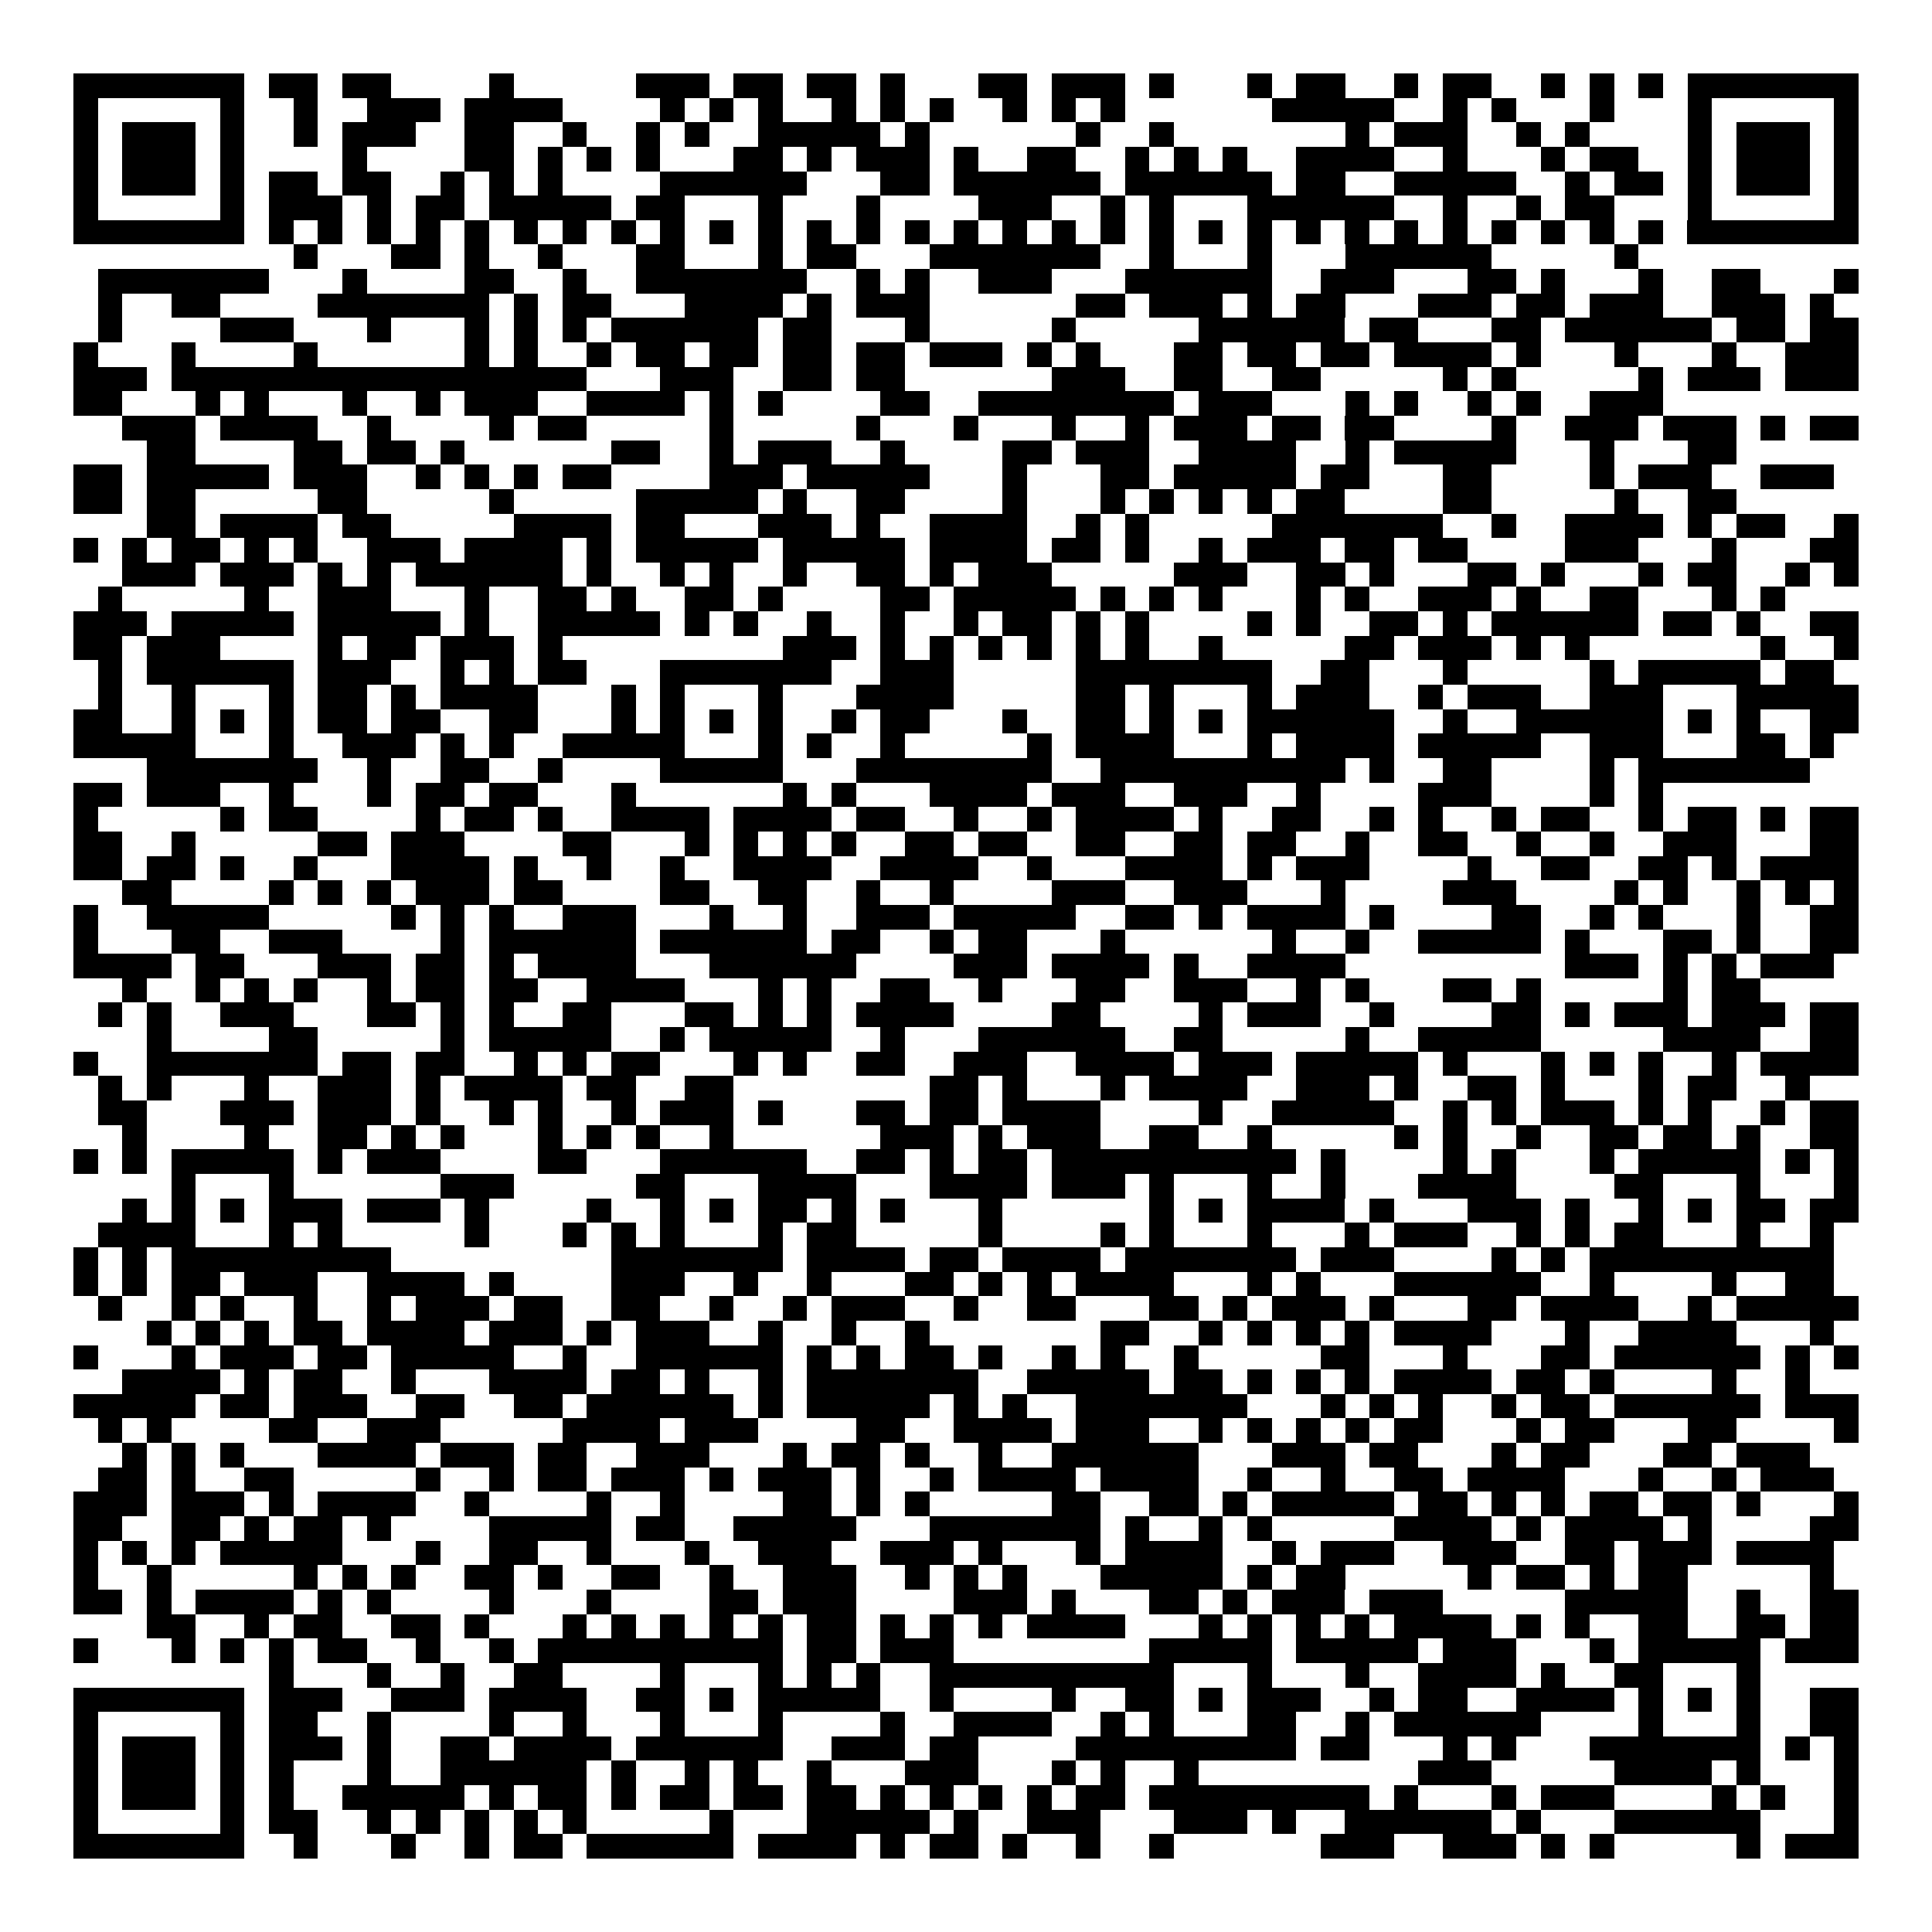 <svg xmlns="http://www.w3.org/2000/svg" width="176" height="176" viewBox="0 0 79 79" shape-rendering="crispEdges"><path fill="#ffffff" d="M0 0h79v79H0z"/><path stroke="#000000" d="M3 3.5h7m1 0h2m1 0h2m4 0h1m5 0h3m1 0h2m1 0h2m1 0h1m3 0h2m1 0h3m1 0h1m3 0h1m1 0h2m2 0h1m1 0h2m2 0h1m1 0h1m1 0h1m1 0h7M3 4.5h1m5 0h1m2 0h1m2 0h3m1 0h4m4 0h1m1 0h1m1 0h1m2 0h1m1 0h1m1 0h1m2 0h1m1 0h1m1 0h1m6 0h5m2 0h1m1 0h1m3 0h1m3 0h1m5 0h1M3 5.5h1m1 0h3m1 0h1m2 0h1m1 0h3m2 0h2m2 0h1m2 0h1m1 0h1m2 0h5m1 0h1m6 0h1m2 0h1m7 0h1m1 0h3m2 0h1m1 0h1m4 0h1m1 0h3m1 0h1M3 6.5h1m1 0h3m1 0h1m4 0h1m4 0h2m1 0h1m1 0h1m1 0h1m3 0h2m1 0h1m1 0h3m1 0h1m2 0h2m2 0h1m1 0h1m1 0h1m2 0h4m2 0h1m3 0h1m1 0h2m2 0h1m1 0h3m1 0h1M3 7.5h1m1 0h3m1 0h1m1 0h2m1 0h2m2 0h1m1 0h1m1 0h1m4 0h6m3 0h2m1 0h6m1 0h6m1 0h2m2 0h5m2 0h1m1 0h2m1 0h1m1 0h3m1 0h1M3 8.5h1m5 0h1m1 0h3m1 0h1m1 0h2m1 0h5m1 0h2m3 0h1m3 0h1m4 0h3m2 0h1m1 0h1m3 0h6m2 0h1m2 0h1m1 0h2m3 0h1m5 0h1M3 9.5h7m1 0h1m1 0h1m1 0h1m1 0h1m1 0h1m1 0h1m1 0h1m1 0h1m1 0h1m1 0h1m1 0h1m1 0h1m1 0h1m1 0h1m1 0h1m1 0h1m1 0h1m1 0h1m1 0h1m1 0h1m1 0h1m1 0h1m1 0h1m1 0h1m1 0h1m1 0h1m1 0h1m1 0h1m1 0h1m1 0h7M12 10.5h1m3 0h2m1 0h1m2 0h1m3 0h2m3 0h1m1 0h2m3 0h7m2 0h1m3 0h1m3 0h6m5 0h1M4 11.5h7m3 0h1m4 0h2m2 0h1m2 0h7m2 0h1m1 0h1m2 0h3m3 0h6m2 0h3m3 0h2m1 0h1m3 0h1m2 0h2m3 0h1M4 12.5h1m2 0h2m4 0h7m1 0h1m1 0h2m3 0h4m1 0h1m1 0h3m6 0h2m1 0h3m1 0h1m1 0h2m3 0h3m1 0h2m1 0h3m2 0h3m1 0h1M4 13.5h1m4 0h3m3 0h1m3 0h1m1 0h1m1 0h1m1 0h6m1 0h2m3 0h1m5 0h1m5 0h6m1 0h2m3 0h2m1 0h6m1 0h2m1 0h2M3 14.5h1m3 0h1m4 0h1m6 0h1m1 0h1m2 0h1m1 0h2m1 0h2m1 0h2m1 0h2m1 0h3m1 0h1m1 0h1m3 0h2m1 0h2m1 0h2m1 0h4m1 0h1m3 0h1m3 0h1m2 0h3M3 15.5h3m1 0h17m3 0h3m2 0h2m1 0h2m6 0h3m2 0h2m2 0h2m5 0h1m1 0h1m5 0h1m1 0h3m1 0h3M3 16.5h2m3 0h1m1 0h1m3 0h1m2 0h1m1 0h3m2 0h4m1 0h1m1 0h1m4 0h2m2 0h8m1 0h3m3 0h1m1 0h1m2 0h1m1 0h1m2 0h3M5 17.5h3m1 0h4m2 0h1m4 0h1m1 0h2m5 0h1m5 0h1m3 0h1m3 0h1m2 0h1m1 0h3m1 0h2m1 0h2m4 0h1m2 0h3m1 0h3m1 0h1m1 0h2M6 18.5h2m4 0h2m1 0h2m1 0h1m6 0h2m2 0h1m1 0h3m2 0h1m4 0h2m1 0h3m2 0h4m2 0h1m1 0h5m3 0h1m3 0h2M3 19.5h2m1 0h5m1 0h3m2 0h1m1 0h1m1 0h1m1 0h2m4 0h3m1 0h5m3 0h1m3 0h2m1 0h5m1 0h2m3 0h2m4 0h1m1 0h3m2 0h3M3 20.5h2m1 0h2m5 0h2m5 0h1m5 0h5m1 0h1m2 0h2m4 0h1m3 0h1m1 0h1m1 0h1m1 0h1m1 0h2m4 0h2m5 0h1m2 0h2M6 21.5h2m1 0h4m1 0h2m5 0h4m1 0h2m3 0h3m1 0h1m2 0h4m2 0h1m1 0h1m5 0h7m2 0h1m2 0h4m1 0h1m1 0h2m2 0h1M3 22.5h1m1 0h1m1 0h2m1 0h1m1 0h1m2 0h3m1 0h4m1 0h1m1 0h5m1 0h5m1 0h4m1 0h2m1 0h1m2 0h1m1 0h3m1 0h2m1 0h2m4 0h3m3 0h1m3 0h2M5 23.5h3m1 0h3m1 0h1m1 0h1m1 0h6m1 0h1m2 0h1m1 0h1m2 0h1m2 0h2m1 0h1m1 0h3m5 0h3m2 0h2m1 0h1m3 0h2m1 0h1m3 0h1m1 0h2m2 0h1m1 0h1M4 24.5h1m5 0h1m2 0h3m3 0h1m2 0h2m1 0h1m2 0h2m1 0h1m4 0h2m1 0h5m1 0h1m1 0h1m1 0h1m3 0h1m1 0h1m2 0h3m1 0h1m2 0h2m3 0h1m1 0h1M3 25.5h3m1 0h5m1 0h5m1 0h1m2 0h5m1 0h1m1 0h1m2 0h1m2 0h1m2 0h1m1 0h2m1 0h1m1 0h1m4 0h1m1 0h1m2 0h2m1 0h1m1 0h6m1 0h2m1 0h1m2 0h2M3 26.5h2m1 0h3m4 0h1m1 0h2m1 0h3m1 0h1m9 0h3m1 0h1m1 0h1m1 0h1m1 0h1m1 0h1m1 0h1m2 0h1m5 0h2m1 0h3m1 0h1m1 0h1m7 0h1m2 0h1M4 27.5h1m1 0h6m1 0h3m2 0h1m1 0h1m1 0h2m3 0h7m2 0h3m5 0h8m2 0h2m3 0h1m5 0h1m1 0h5m1 0h2M4 28.5h1m2 0h1m3 0h1m1 0h2m1 0h1m1 0h4m3 0h1m1 0h1m3 0h1m3 0h4m5 0h2m1 0h1m3 0h1m1 0h3m2 0h1m1 0h3m2 0h3m3 0h5M3 29.5h2m2 0h1m1 0h1m1 0h1m1 0h2m1 0h2m2 0h2m3 0h1m1 0h1m1 0h1m1 0h1m2 0h1m1 0h2m3 0h1m2 0h2m1 0h1m1 0h1m1 0h6m2 0h1m2 0h6m1 0h1m1 0h1m2 0h2M3 30.5h5m3 0h1m2 0h3m1 0h1m1 0h1m2 0h5m3 0h1m1 0h1m2 0h1m5 0h1m1 0h4m3 0h1m1 0h4m1 0h5m2 0h3m3 0h2m1 0h1M6 31.5h7m2 0h1m2 0h2m2 0h1m4 0h5m3 0h8m2 0h10m1 0h1m2 0h2m4 0h1m1 0h7M3 32.5h2m1 0h3m2 0h1m3 0h1m1 0h2m1 0h2m3 0h1m6 0h1m1 0h1m3 0h4m1 0h3m2 0h3m2 0h1m4 0h3m4 0h1m1 0h1M3 33.5h1m5 0h1m1 0h2m4 0h1m1 0h2m1 0h1m2 0h4m1 0h4m1 0h2m2 0h1m2 0h1m1 0h4m1 0h1m2 0h2m2 0h1m1 0h1m2 0h1m1 0h2m2 0h1m1 0h2m1 0h1m1 0h2M3 34.5h2m2 0h1m5 0h2m1 0h3m4 0h2m3 0h1m1 0h1m1 0h1m1 0h1m2 0h2m1 0h2m2 0h2m2 0h2m1 0h2m2 0h1m2 0h2m2 0h1m2 0h1m2 0h3m3 0h2M3 35.5h2m1 0h2m1 0h1m2 0h1m3 0h4m1 0h1m2 0h1m2 0h1m2 0h4m2 0h4m2 0h1m3 0h4m1 0h1m1 0h3m4 0h1m2 0h2m2 0h2m1 0h1m1 0h4M5 36.5h2m4 0h1m1 0h1m1 0h1m1 0h3m1 0h2m4 0h2m2 0h2m2 0h1m2 0h1m4 0h3m2 0h3m3 0h1m4 0h3m4 0h1m1 0h1m2 0h1m1 0h1m1 0h1M3 37.5h1m2 0h5m5 0h1m1 0h1m1 0h1m2 0h3m3 0h1m2 0h1m2 0h3m1 0h5m2 0h2m1 0h1m1 0h4m1 0h1m4 0h2m2 0h1m1 0h1m3 0h1m2 0h2M3 38.5h1m3 0h2m2 0h3m4 0h1m1 0h6m1 0h6m1 0h2m2 0h1m1 0h2m3 0h1m6 0h1m2 0h1m2 0h5m1 0h1m3 0h2m1 0h1m2 0h2M3 39.5h4m1 0h2m3 0h3m1 0h2m1 0h1m1 0h4m3 0h6m4 0h3m1 0h4m1 0h1m2 0h4m9 0h3m1 0h1m1 0h1m1 0h3M5 40.5h1m2 0h1m1 0h1m1 0h1m2 0h1m1 0h2m1 0h2m2 0h4m3 0h1m1 0h1m2 0h2m2 0h1m3 0h2m2 0h3m2 0h1m1 0h1m3 0h2m1 0h1m5 0h1m1 0h2M4 41.5h1m1 0h1m2 0h3m3 0h2m1 0h1m1 0h1m2 0h2m3 0h2m1 0h1m1 0h1m1 0h4m4 0h2m4 0h1m1 0h3m2 0h1m4 0h2m1 0h1m1 0h3m1 0h3m1 0h2M6 42.5h1m4 0h2m5 0h1m1 0h5m2 0h1m1 0h5m2 0h1m3 0h6m2 0h2m5 0h1m2 0h5m5 0h4m2 0h2M3 43.5h1m2 0h7m1 0h2m1 0h2m2 0h1m1 0h1m1 0h2m3 0h1m1 0h1m2 0h2m2 0h3m2 0h4m1 0h3m1 0h5m1 0h1m3 0h1m1 0h1m1 0h1m2 0h1m1 0h4M4 44.5h1m1 0h1m3 0h1m2 0h3m1 0h1m1 0h4m1 0h2m2 0h2m8 0h2m1 0h1m3 0h1m1 0h4m2 0h3m1 0h1m2 0h2m1 0h1m3 0h1m1 0h2m2 0h1M4 45.5h2m3 0h3m1 0h3m1 0h1m2 0h1m1 0h1m2 0h1m1 0h3m1 0h1m3 0h2m1 0h2m1 0h4m4 0h1m2 0h5m2 0h1m1 0h1m1 0h3m1 0h1m1 0h1m2 0h1m1 0h2M5 46.5h1m4 0h1m2 0h2m1 0h1m1 0h1m3 0h1m1 0h1m1 0h1m2 0h1m6 0h3m1 0h1m1 0h3m2 0h2m2 0h1m5 0h1m1 0h1m2 0h1m2 0h2m1 0h2m1 0h1m2 0h2M3 47.5h1m1 0h1m1 0h5m1 0h1m1 0h3m4 0h2m3 0h6m2 0h2m1 0h1m1 0h2m1 0h10m1 0h1m4 0h1m1 0h1m3 0h1m1 0h5m1 0h1m1 0h1M7 48.5h1m3 0h1m6 0h3m5 0h2m3 0h4m3 0h4m1 0h3m1 0h1m3 0h1m2 0h1m3 0h4m4 0h2m3 0h1m3 0h1M5 49.5h1m1 0h1m1 0h1m1 0h3m1 0h3m1 0h1m4 0h1m2 0h1m1 0h1m1 0h2m1 0h1m1 0h1m3 0h1m6 0h1m1 0h1m1 0h4m1 0h1m3 0h3m1 0h1m2 0h1m1 0h1m1 0h2m1 0h2M4 50.5h4m3 0h1m1 0h1m5 0h1m3 0h1m1 0h1m1 0h1m3 0h1m1 0h2m5 0h1m4 0h1m1 0h1m3 0h1m3 0h1m1 0h3m2 0h1m1 0h1m1 0h2m3 0h1m2 0h1M3 51.5h1m1 0h1m1 0h9m9 0h7m1 0h4m1 0h2m1 0h4m1 0h7m1 0h3m4 0h1m1 0h1m1 0h10M3 52.5h1m1 0h1m1 0h2m1 0h3m2 0h4m1 0h1m4 0h3m2 0h1m2 0h1m3 0h2m1 0h1m1 0h1m1 0h4m3 0h1m1 0h1m3 0h6m2 0h1m4 0h1m2 0h2M4 53.5h1m2 0h1m1 0h1m2 0h1m2 0h1m1 0h3m1 0h2m2 0h2m2 0h1m2 0h1m1 0h3m2 0h1m2 0h2m3 0h2m1 0h1m1 0h3m1 0h1m3 0h2m1 0h4m2 0h1m1 0h5M6 54.5h1m1 0h1m1 0h1m1 0h2m1 0h4m1 0h3m1 0h1m1 0h3m2 0h1m2 0h1m2 0h1m7 0h2m2 0h1m1 0h1m1 0h1m1 0h1m1 0h4m3 0h1m2 0h4m3 0h1M3 55.5h1m3 0h1m1 0h3m1 0h2m1 0h5m2 0h1m2 0h6m1 0h1m1 0h1m1 0h2m1 0h1m2 0h1m1 0h1m2 0h1m5 0h2m3 0h1m3 0h2m1 0h6m1 0h1m1 0h1M5 56.5h4m1 0h1m1 0h2m2 0h1m3 0h4m1 0h2m1 0h1m2 0h1m1 0h7m2 0h5m1 0h2m1 0h1m1 0h1m1 0h1m1 0h4m1 0h2m1 0h1m4 0h1m2 0h1M3 57.5h5m1 0h2m1 0h3m2 0h2m2 0h2m1 0h6m1 0h1m1 0h5m1 0h1m1 0h1m2 0h7m3 0h1m1 0h1m1 0h1m2 0h1m1 0h2m1 0h6m1 0h3M4 58.5h1m1 0h1m4 0h2m2 0h3m5 0h4m1 0h3m4 0h2m2 0h4m1 0h3m2 0h1m1 0h1m1 0h1m1 0h1m1 0h2m3 0h1m1 0h2m3 0h2m4 0h1M5 59.5h1m1 0h1m1 0h1m3 0h4m1 0h3m1 0h2m2 0h3m3 0h1m1 0h2m1 0h1m2 0h1m2 0h6m3 0h3m1 0h2m3 0h1m1 0h2m3 0h2m1 0h3M4 60.5h2m1 0h1m2 0h2m5 0h1m2 0h1m1 0h2m1 0h3m1 0h1m1 0h3m1 0h1m2 0h1m1 0h4m1 0h4m2 0h1m2 0h1m2 0h2m1 0h4m3 0h1m2 0h1m1 0h3M3 61.5h3m1 0h3m1 0h1m1 0h4m2 0h1m4 0h1m2 0h1m4 0h2m1 0h1m1 0h1m5 0h2m2 0h2m1 0h1m1 0h5m1 0h2m1 0h1m1 0h1m1 0h2m1 0h2m1 0h1m3 0h1M3 62.5h2m2 0h2m1 0h1m1 0h2m1 0h1m4 0h5m1 0h2m2 0h5m3 0h7m1 0h1m2 0h1m1 0h1m5 0h4m1 0h1m1 0h4m1 0h1m4 0h2M3 63.5h1m1 0h1m1 0h1m1 0h5m3 0h1m2 0h2m2 0h1m3 0h1m2 0h3m2 0h3m1 0h1m3 0h1m1 0h4m2 0h1m1 0h3m2 0h3m2 0h2m1 0h3m1 0h4M3 64.5h1m2 0h1m5 0h1m1 0h1m1 0h1m2 0h2m1 0h1m2 0h2m2 0h1m2 0h3m2 0h1m1 0h1m1 0h1m3 0h5m1 0h1m1 0h2m5 0h1m1 0h2m1 0h1m1 0h2m5 0h1M3 65.5h2m1 0h1m1 0h4m1 0h1m1 0h1m4 0h1m3 0h1m4 0h2m1 0h3m4 0h3m1 0h1m3 0h2m1 0h1m1 0h3m1 0h3m5 0h5m2 0h1m2 0h2M6 66.5h2m2 0h1m1 0h2m2 0h2m1 0h1m3 0h1m1 0h1m1 0h1m1 0h1m1 0h1m1 0h2m1 0h1m1 0h1m1 0h1m1 0h4m3 0h1m1 0h1m1 0h1m1 0h1m1 0h4m1 0h1m1 0h1m2 0h2m2 0h2m1 0h2M3 67.5h1m3 0h1m1 0h1m1 0h1m1 0h2m2 0h1m2 0h1m1 0h10m1 0h2m1 0h3m8 0h5m1 0h5m1 0h3m3 0h1m1 0h5m1 0h3M11 68.5h1m3 0h1m2 0h1m2 0h2m4 0h1m3 0h1m1 0h1m1 0h1m2 0h10m3 0h1m3 0h1m2 0h4m1 0h1m2 0h2m3 0h1M3 69.5h7m1 0h3m2 0h3m1 0h4m2 0h2m1 0h1m1 0h5m2 0h1m4 0h1m2 0h2m1 0h1m1 0h3m2 0h1m1 0h2m2 0h4m1 0h1m1 0h1m1 0h1m2 0h2M3 70.5h1m5 0h1m1 0h2m2 0h1m4 0h1m2 0h1m3 0h1m3 0h1m4 0h1m2 0h4m2 0h1m1 0h1m3 0h2m2 0h1m1 0h6m4 0h1m3 0h1m2 0h2M3 71.5h1m1 0h3m1 0h1m1 0h3m1 0h1m2 0h2m1 0h4m1 0h6m2 0h3m1 0h2m4 0h9m1 0h2m3 0h1m1 0h1m3 0h7m1 0h1m1 0h1M3 72.5h1m1 0h3m1 0h1m1 0h1m3 0h1m2 0h6m1 0h1m2 0h1m1 0h1m2 0h1m3 0h3m3 0h1m1 0h1m2 0h1m9 0h3m5 0h4m1 0h1m3 0h1M3 73.5h1m1 0h3m1 0h1m1 0h1m2 0h5m1 0h1m1 0h2m1 0h1m1 0h2m1 0h2m1 0h2m1 0h1m1 0h1m1 0h1m1 0h1m1 0h2m1 0h9m1 0h1m3 0h1m1 0h3m4 0h1m1 0h1m2 0h1M3 74.5h1m5 0h1m1 0h2m2 0h1m1 0h1m1 0h1m1 0h1m1 0h1m5 0h1m3 0h5m1 0h1m2 0h3m3 0h3m1 0h1m2 0h6m1 0h1m3 0h6m3 0h1M3 75.5h7m2 0h1m3 0h1m2 0h1m1 0h2m1 0h6m1 0h4m1 0h1m1 0h2m1 0h1m2 0h1m2 0h1m6 0h3m2 0h3m1 0h1m1 0h1m5 0h1m1 0h3"/></svg>
